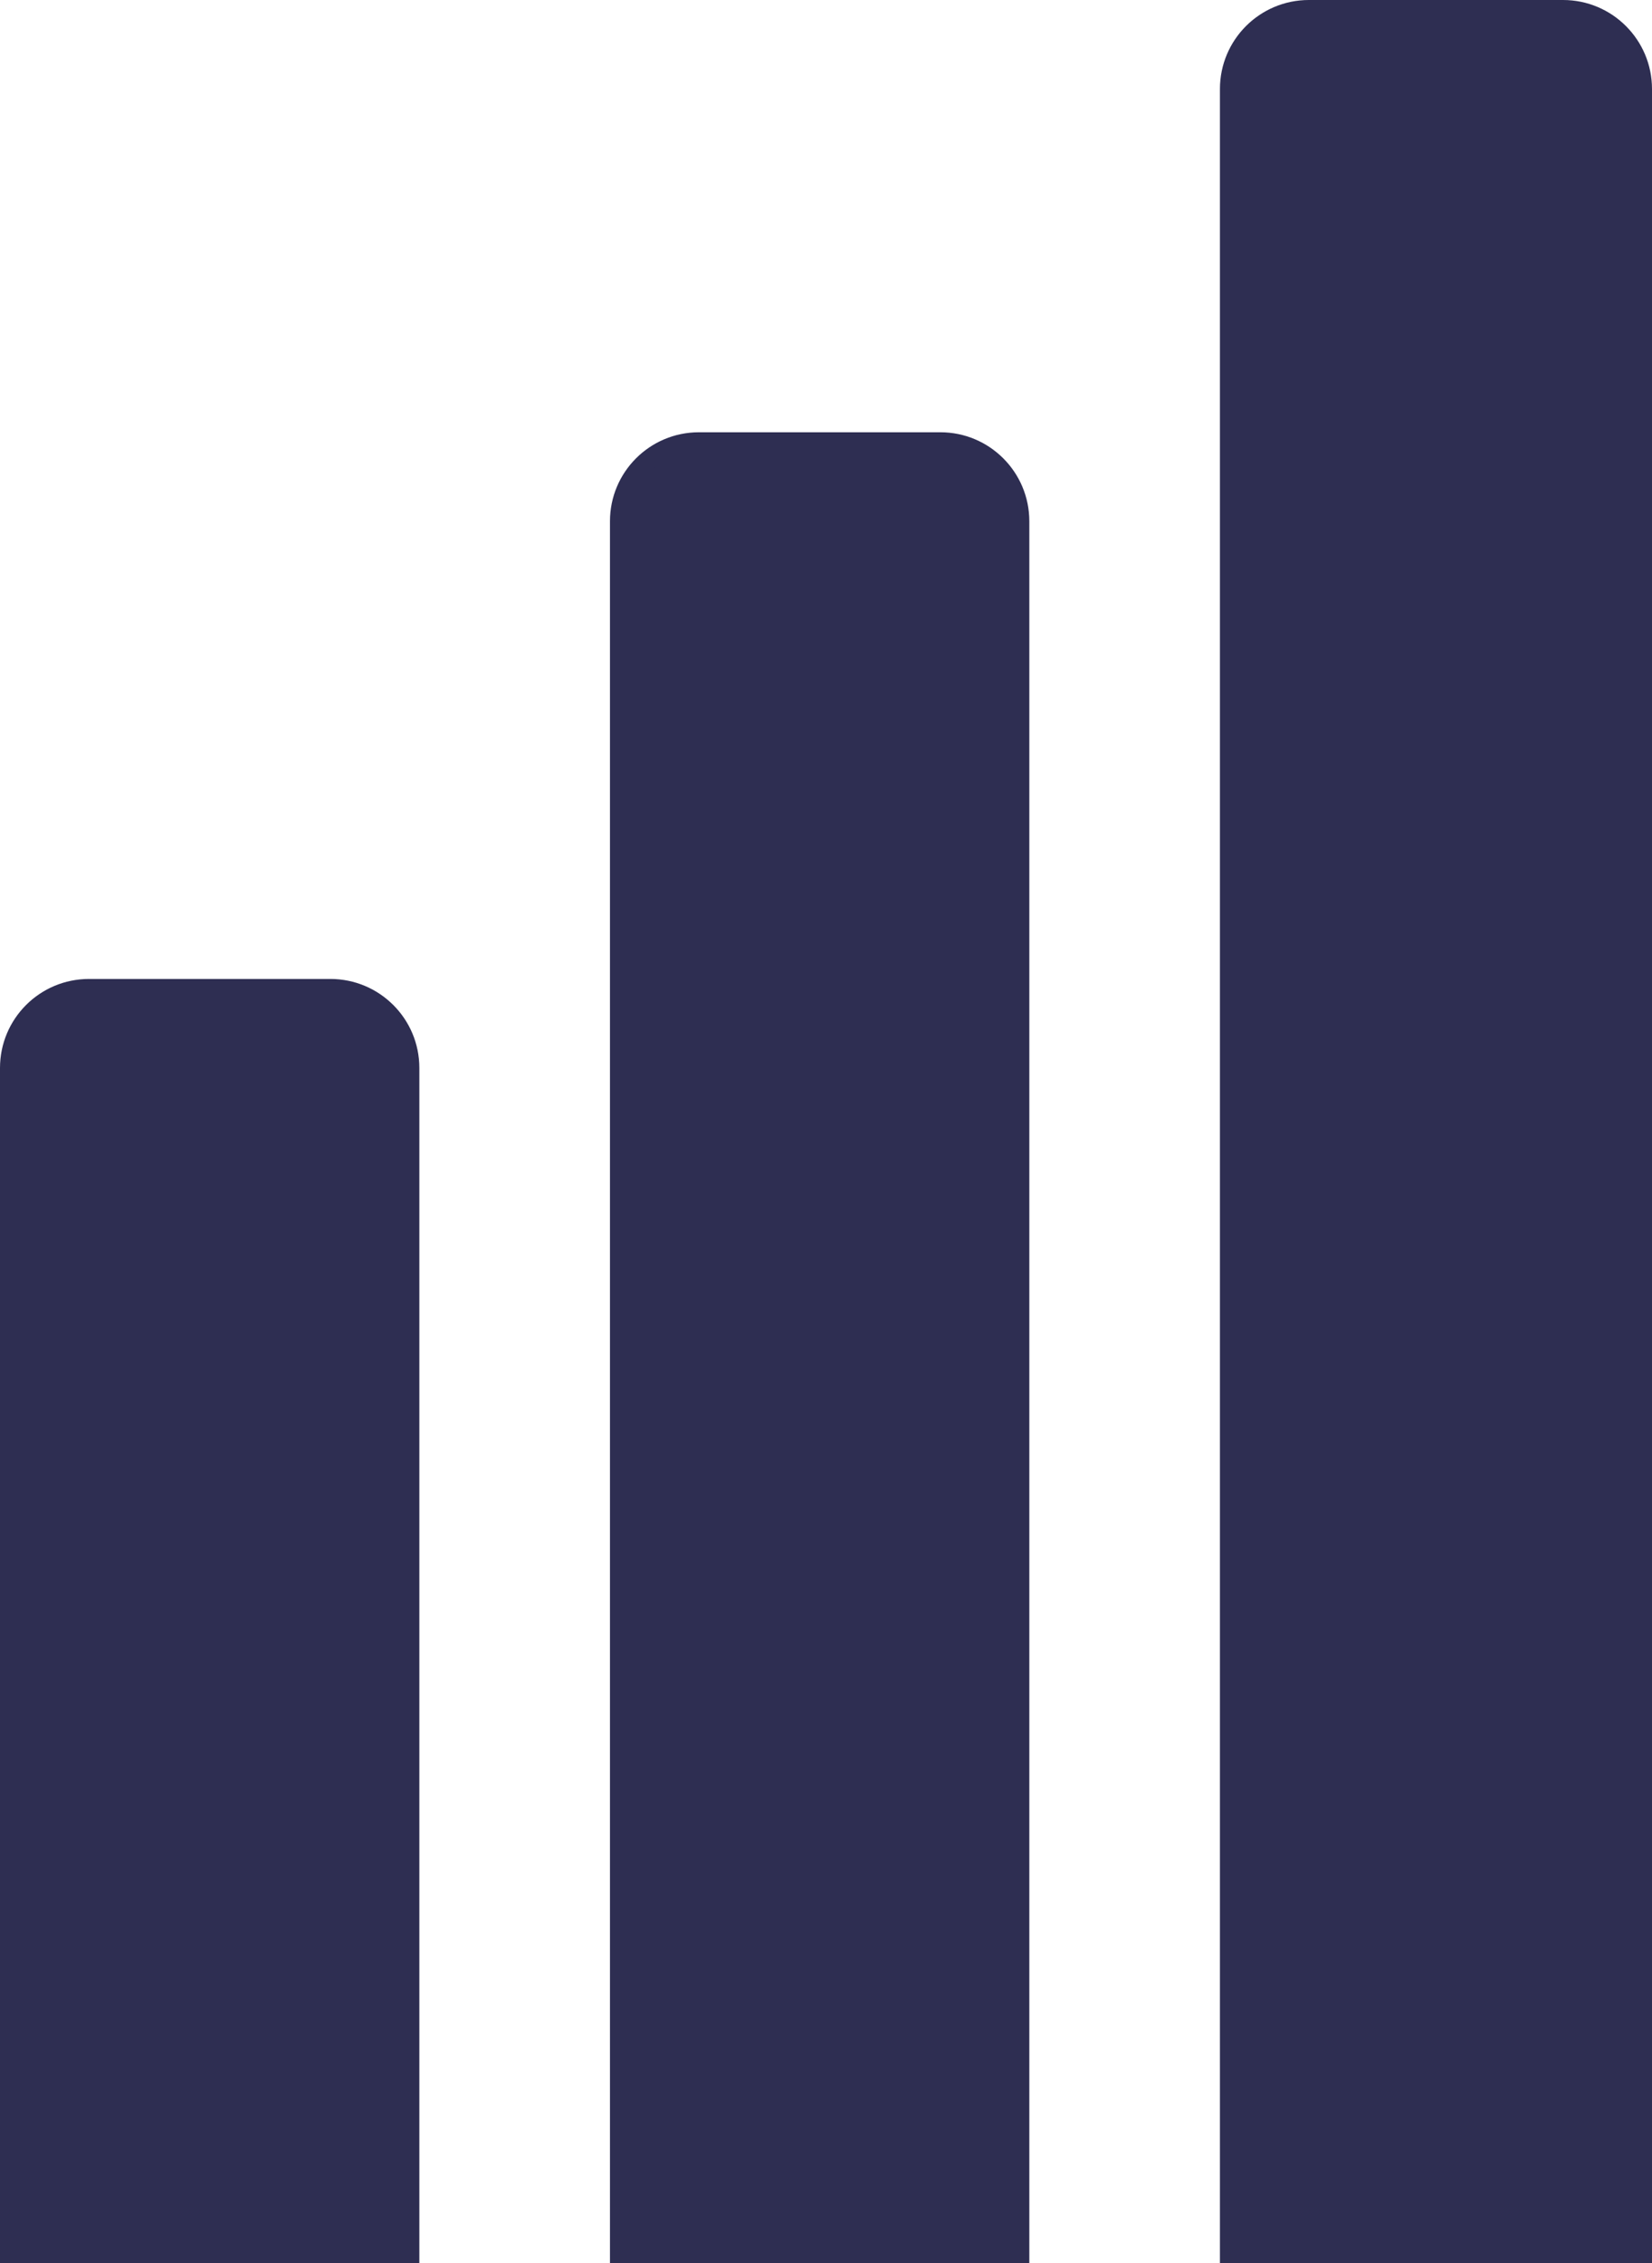 <?xml version="1.0" encoding="UTF-8"?> <svg xmlns="http://www.w3.org/2000/svg" width="130" height="178" viewBox="0 0 130 178" fill="none"> <path d="M103 0.75H123C126.452 0.75 129.25 3.548 129.25 7V177.25H96.75V7C96.75 3.548 99.548 0.75 103 0.75Z" fill="#2E2E52" stroke="#2E2E52" stroke-width="1.5"></path> <path d="M55 34.75H74C77.452 34.75 80.25 37.548 80.25 41V177.25H48.75V41C48.75 37.548 51.548 34.75 55 34.75Z" fill="#2E2E52" stroke="#2E2E52" stroke-width="1.5"></path> <path d="M7 77.75H26C29.452 77.75 32.25 80.548 32.25 84V177.25H0.75V84C0.75 80.548 3.548 77.75 7 77.75Z" fill="#2E2E52" stroke="#2E2E52" stroke-width="1.5"></path> </svg> 